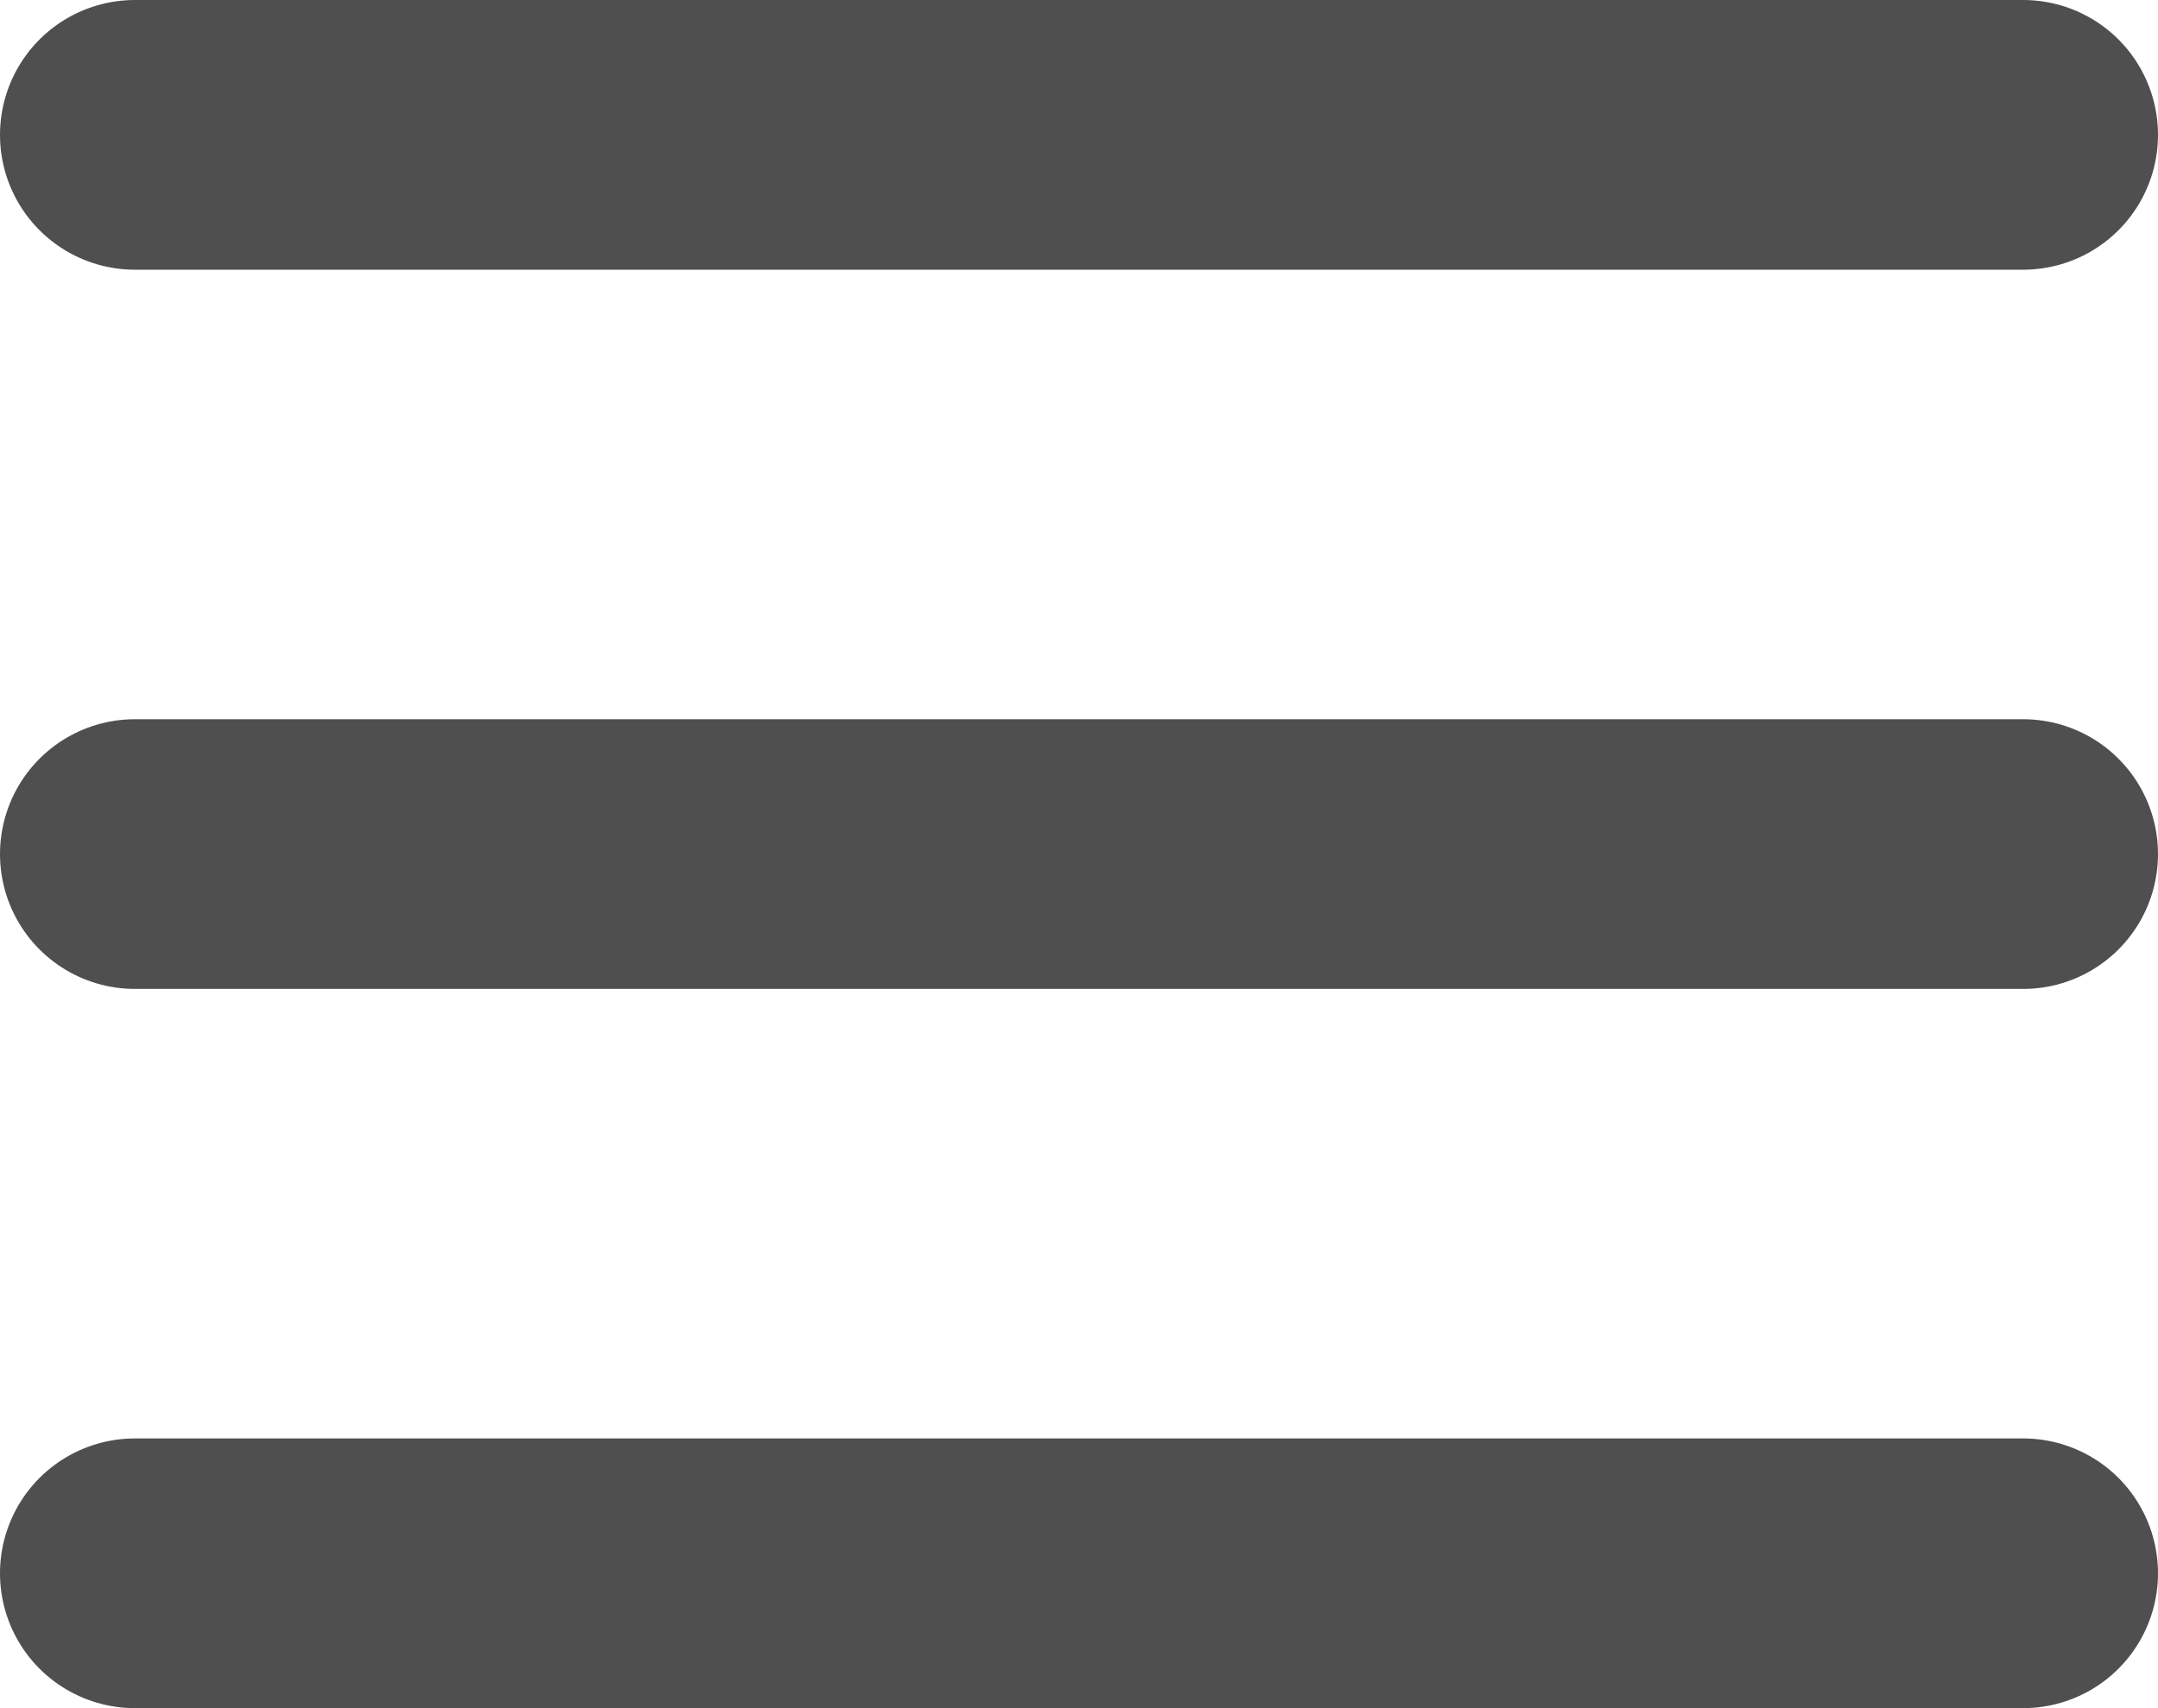 <svg width="24" height="19" viewBox="0 0 24 19" fill="none" xmlns="http://www.w3.org/2000/svg">
<path d="M1.5 1.5H22.5M1.5 17.5H22.5H1.5ZM1.5 9.5H22.5H1.5Z" stroke="#4F4F4F" stroke-width="3" stroke-linecap="round" stroke-linejoin="round"/>
</svg>
